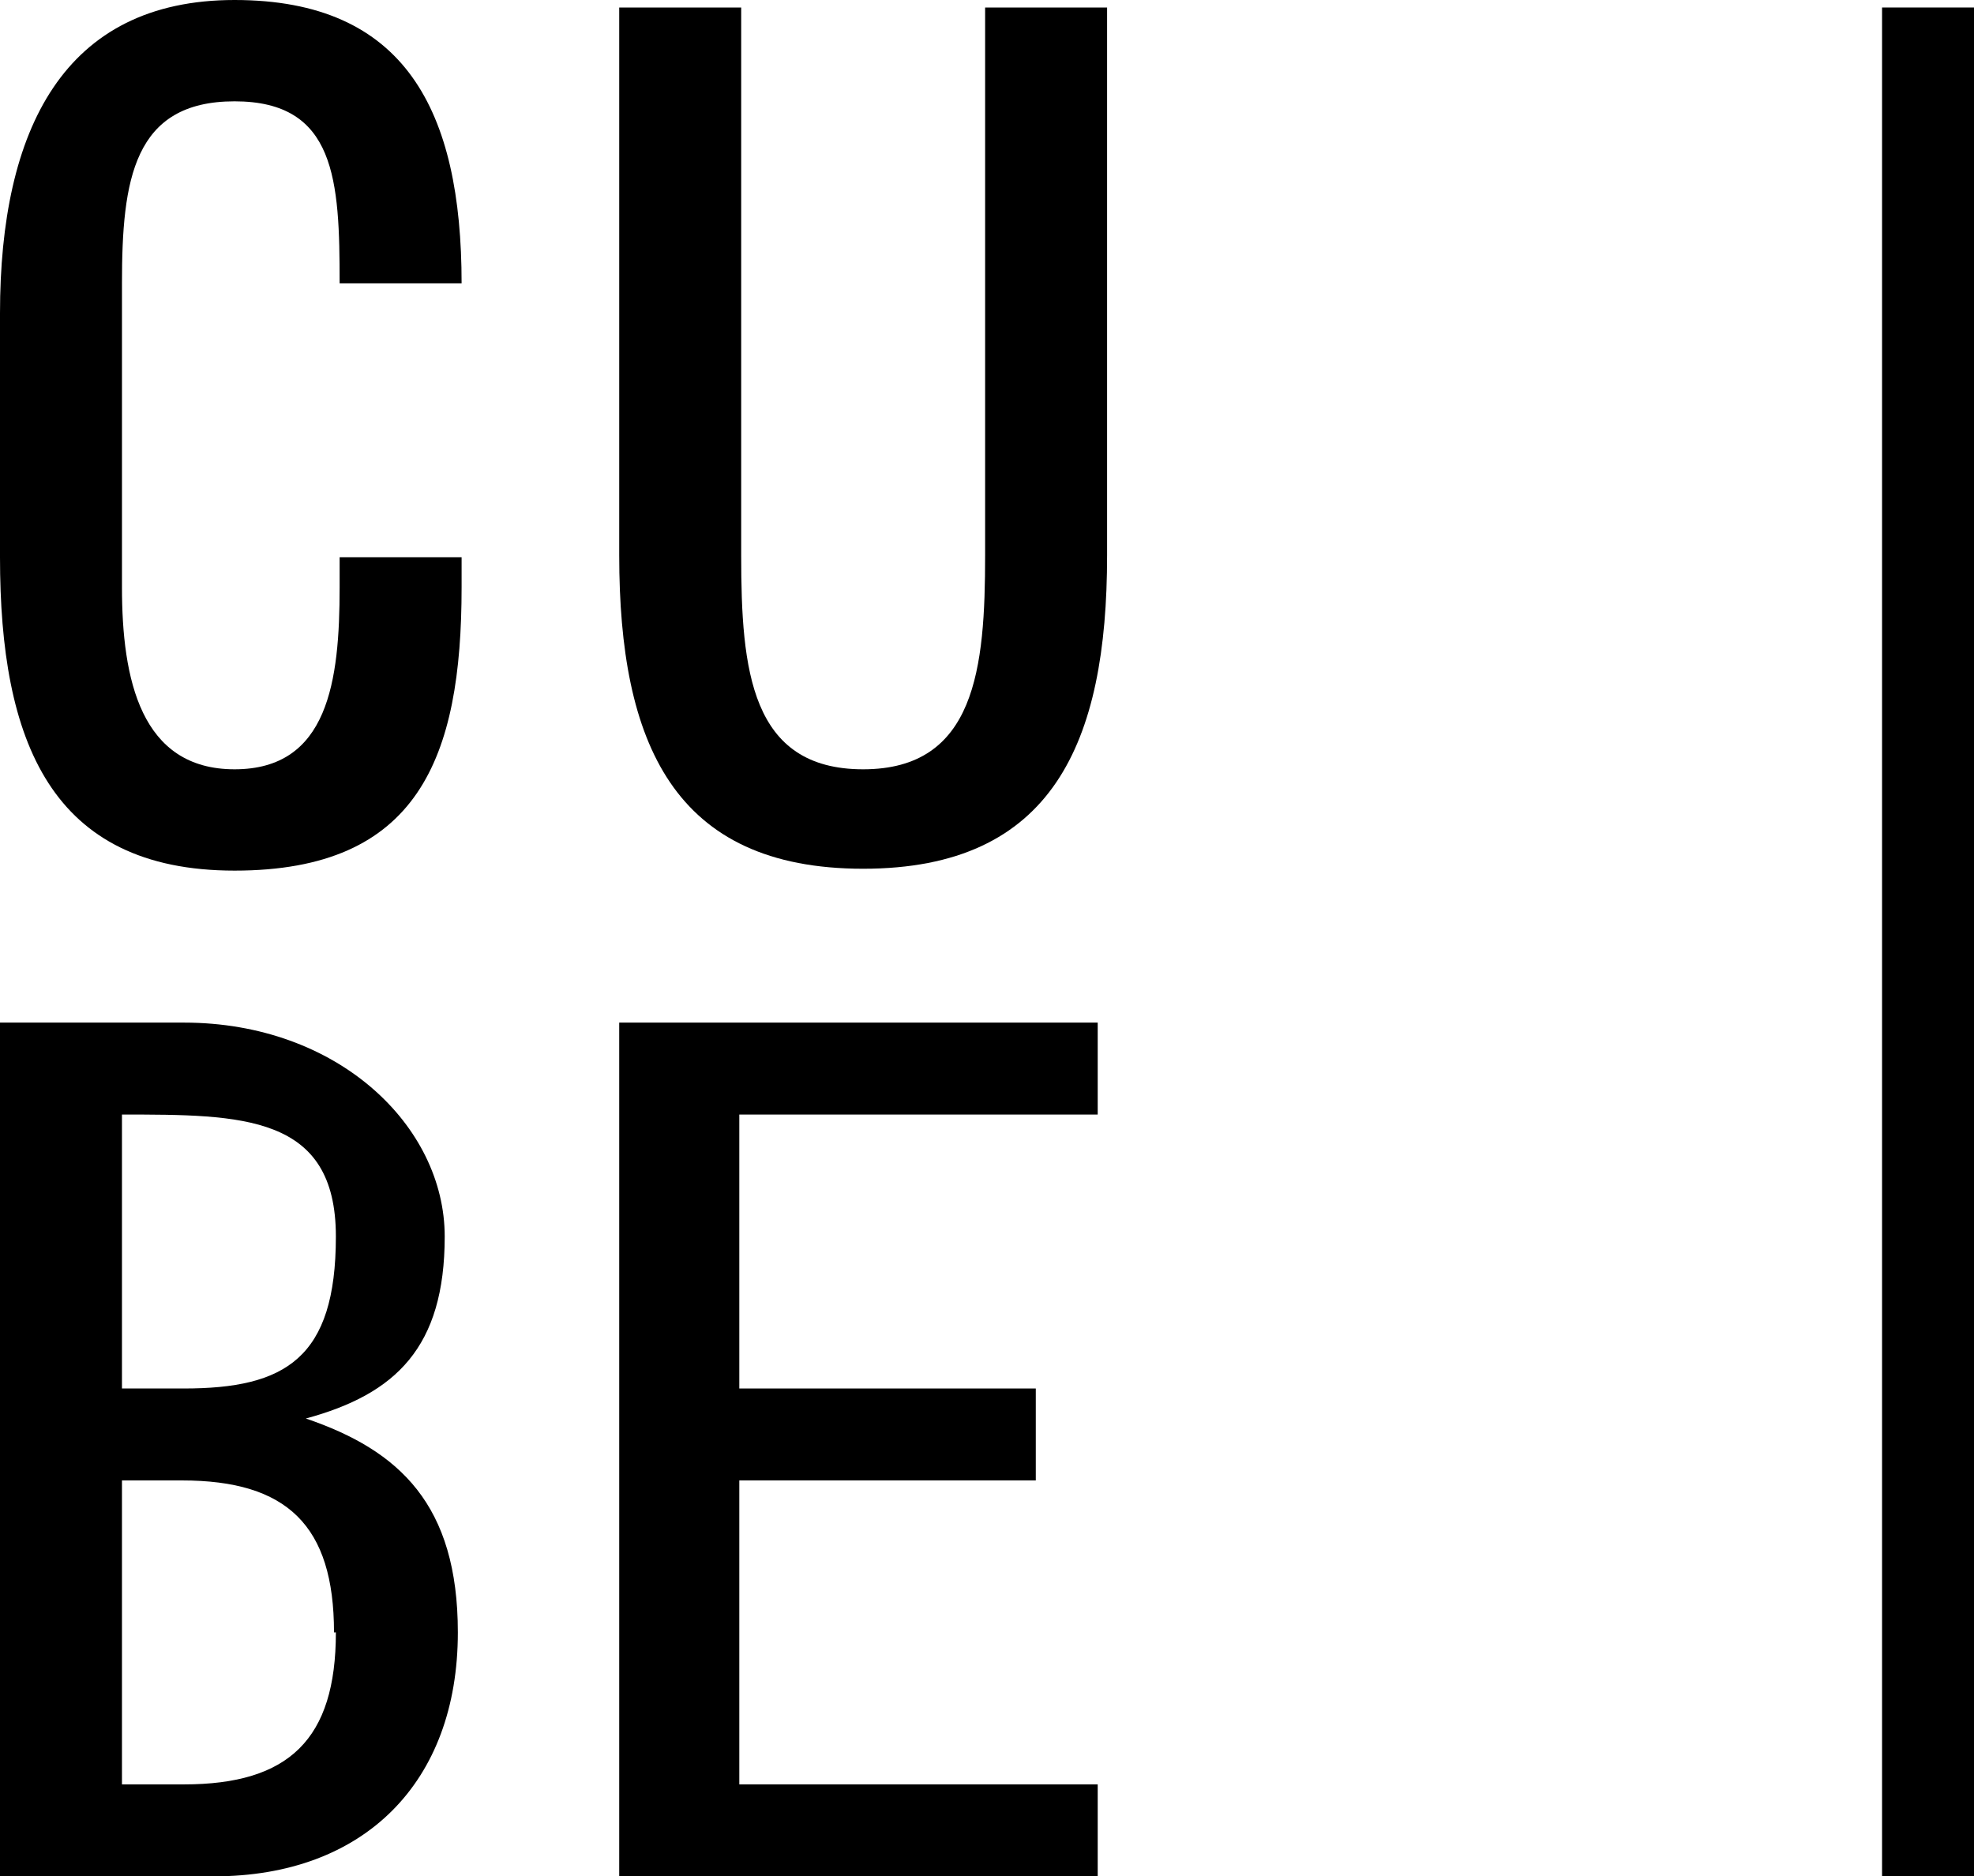 <?xml version="1.0" encoding="UTF-8"?> <svg xmlns="http://www.w3.org/2000/svg" xmlns:xlink="http://www.w3.org/1999/xlink" id="Ebene_1" data-name="Ebene 1" version="1.1" viewBox="0 0 105.2 100"><defs><style> .cls-1 { clip-path: url(#clippath); } .cls-2 { fill: none; } .cls-2, .cls-3 { stroke-width: 0px; } .cls-3 { fill: #000; } </style><clipPath id="clippath"><rect class="cls-2" width="105.2" height="100"></rect></clipPath></defs><g id="Gruppe_42" data-name="Gruppe 42"><path id="Pfad_26" data-name="Pfad 26" class="cls-3" d="M100.3,100h4.9V.4h-4.9v99.6Z"></path><g class="cls-1"><g id="Gruppe_40" data-name="Gruppe 40"><g id="Gruppe_37" data-name="Gruppe 37"><path id="Pfad_27" data-name="Pfad 27" class="cls-3" d="M59,29.6V.4h-6.5v29.2c0,6-.5,11.4-6.5,11.4s-6.5-5.3-6.5-11.4V.4h-6.5v29.2c0,10,2.9,16.7,13,16.7s13-6.7,13-16.7"></path></g><g id="Gruppe_38" data-name="Gruppe 38"><path id="Pfad_28" data-name="Pfad 28" class="cls-3" d="M24.6,31.3v-1.6h-6.5v1.6c0,5-.6,9.7-5.6,9.7s-6-4.8-6-9.7V15.1c0-5.5.6-9.7,6-9.7s5.6,4.2,5.6,9.7h6.5C24.6,5.9,21.6,0,12.5,0S0,6.9,0,16.7v13c0,9.8,2.7,16.7,12.5,16.7s12.1-6,12.1-15.1"></path></g><g id="Gruppe_39" data-name="Gruppe 39"><path id="Pfad_29" data-name="Pfad 29" class="cls-3" d="M24.4,87c0-6.8-3.1-9.7-8.1-11.4,4.8-1.3,7.4-3.8,7.4-9.7s-5.7-11.4-13.9-11.4H0v45.5h11.4c8,0,13-5,13-13M17.9,87c0,5.7-2.5,8.1-8.1,8.1h-3.3v-16.2h3.2c5.6,0,8.1,2.4,8.1,8.1M9.7,74h-3.2v-14.6c6.4,0,11.4,0,11.4,6.5s-2.7,8.1-8.1,8.1"></path></g></g></g><g id="Gruppe_41" data-name="Gruppe 41"><path id="Pfad_31" data-name="Pfad 31" class="cls-3" d="M33,54.5v45.5h25.5v-4.9h-19.1v-16.2h15.8v-4.9h-15.8v-14.6h19.1v-4.9h-25.5Z"></path></g></g></svg> 
